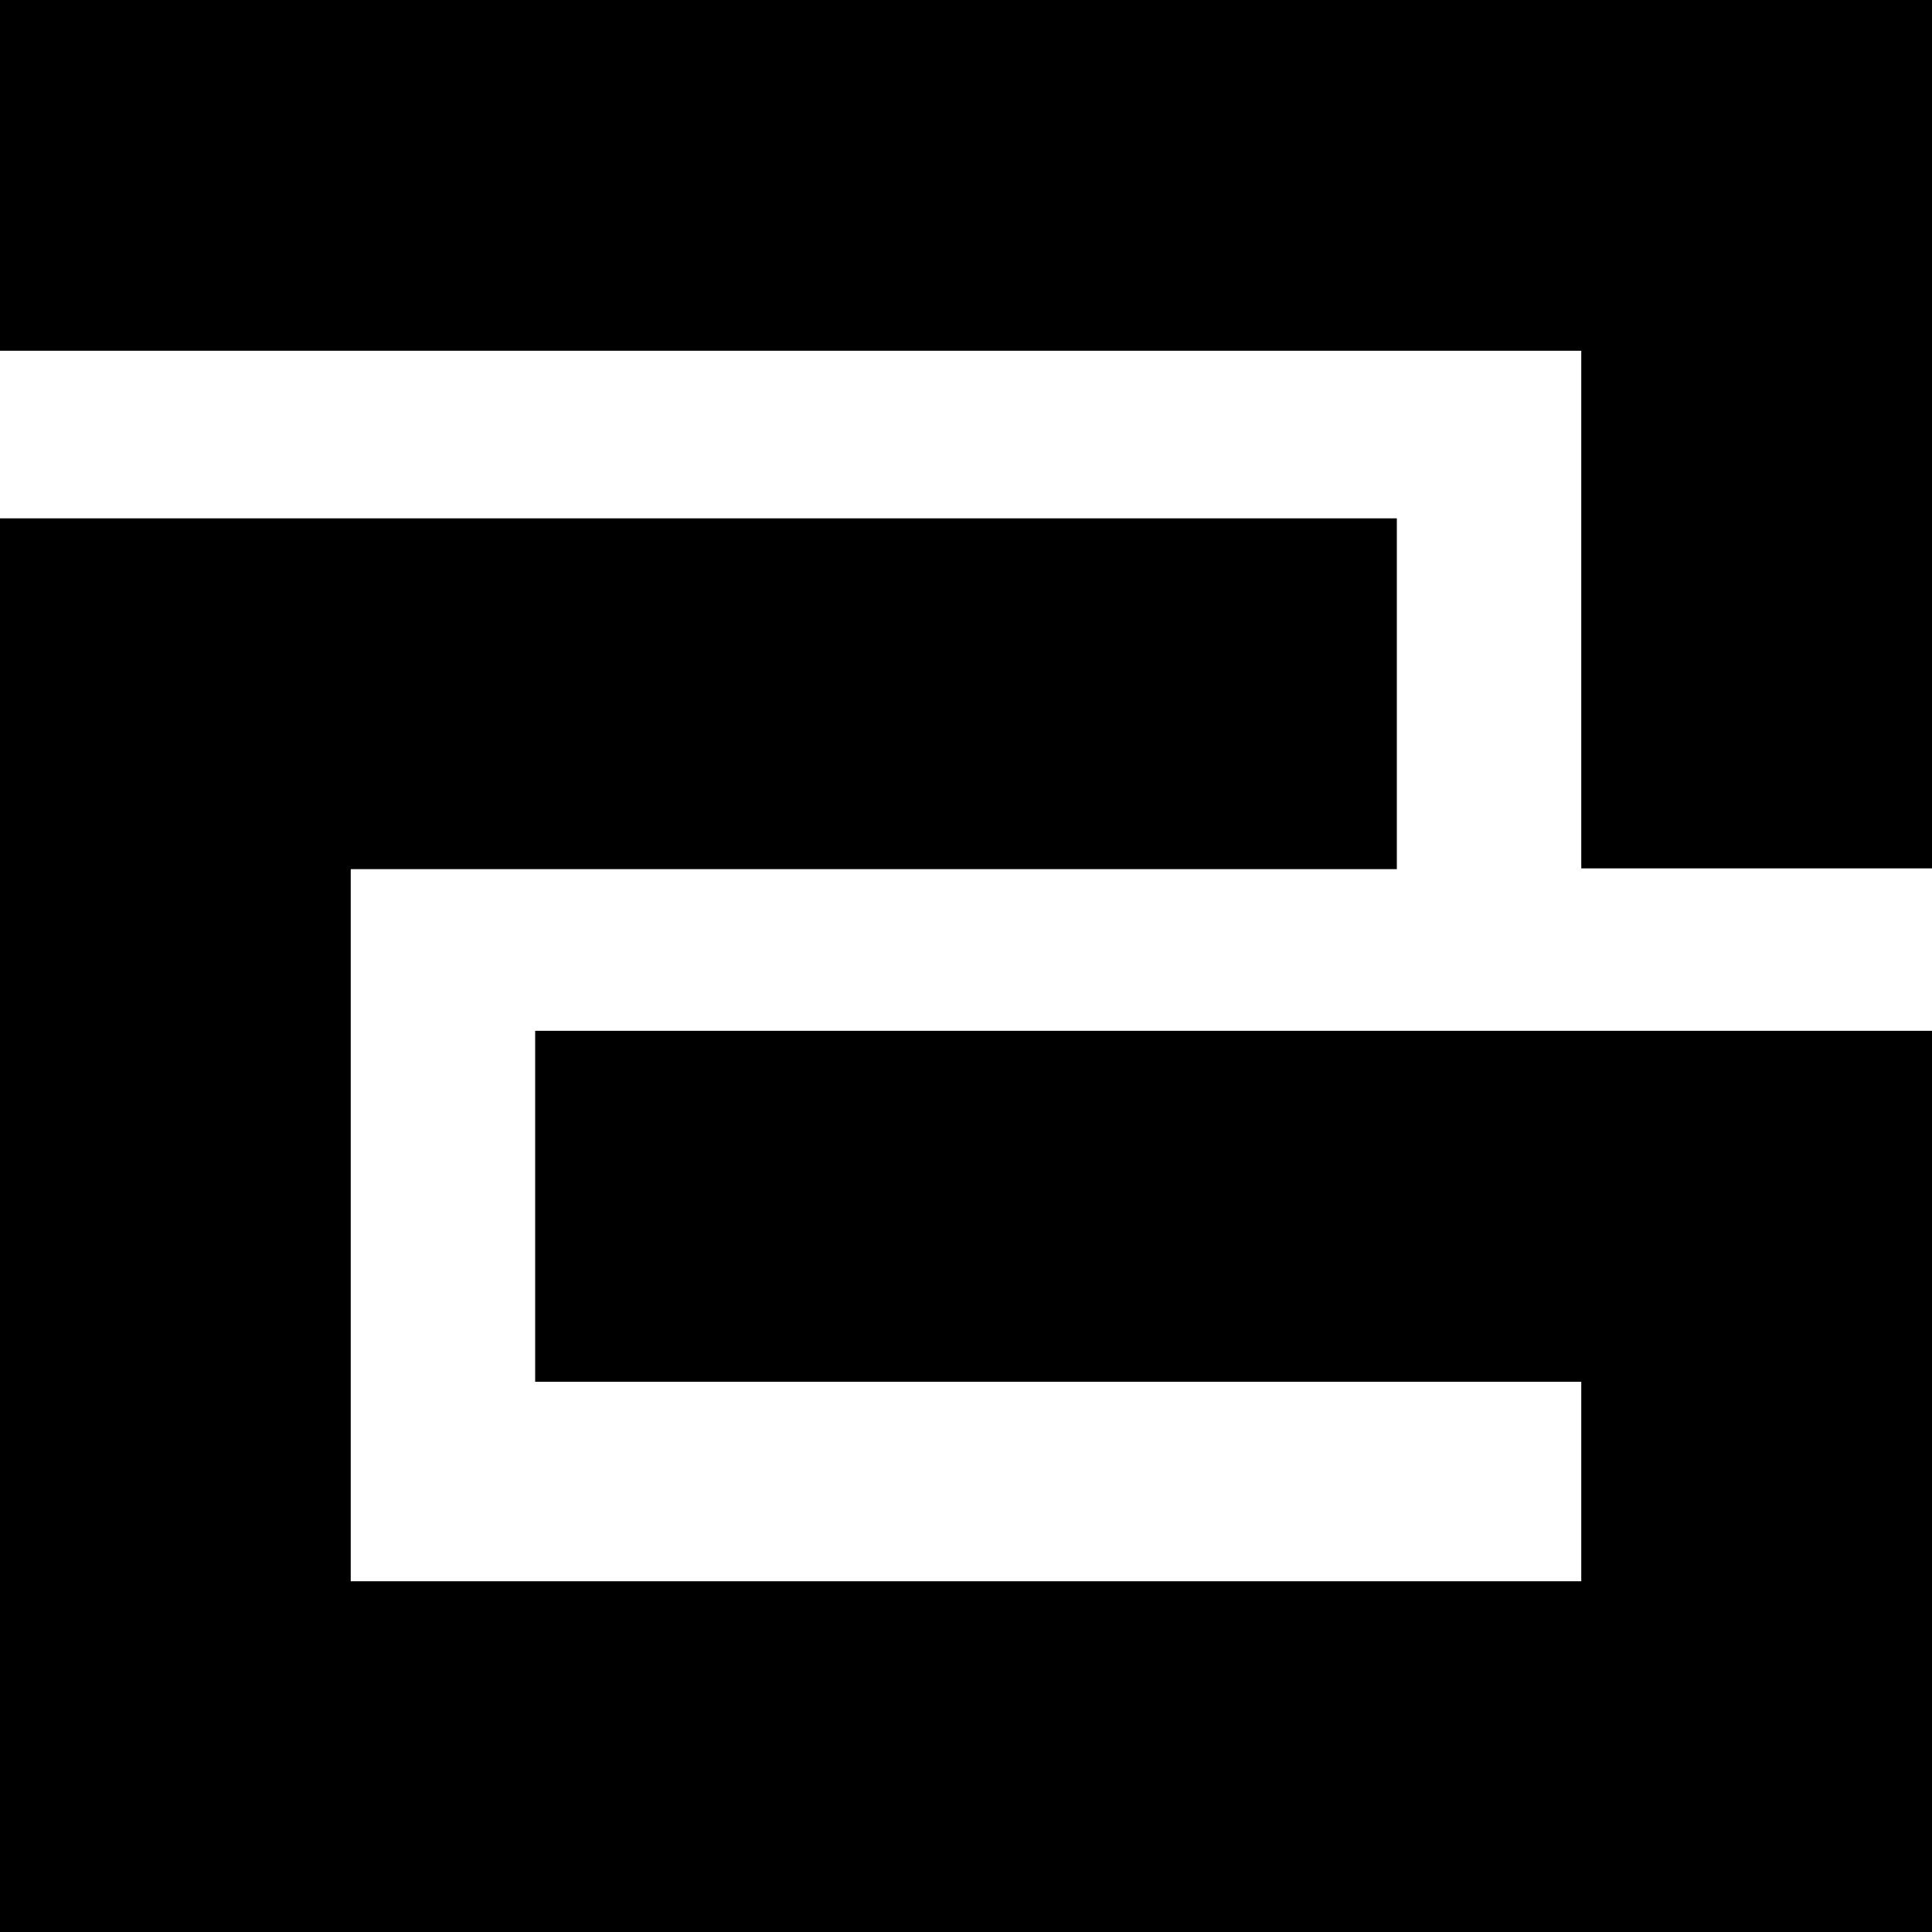 <?xml version="1.0" encoding="utf-8"?>
<!-- Generator: www.svgicons.com -->
<svg xmlns="http://www.w3.org/2000/svg" width="800" height="800" viewBox="0 0 24 24">
<path fill="currentColor" d="M0 0v4.357h19.643v6.43H24V0zm0 6.44V24h24V12.805H6.648v4.36h12.995v2.478H4.357v-8.846h12.995V6.439H0z"/>
</svg>